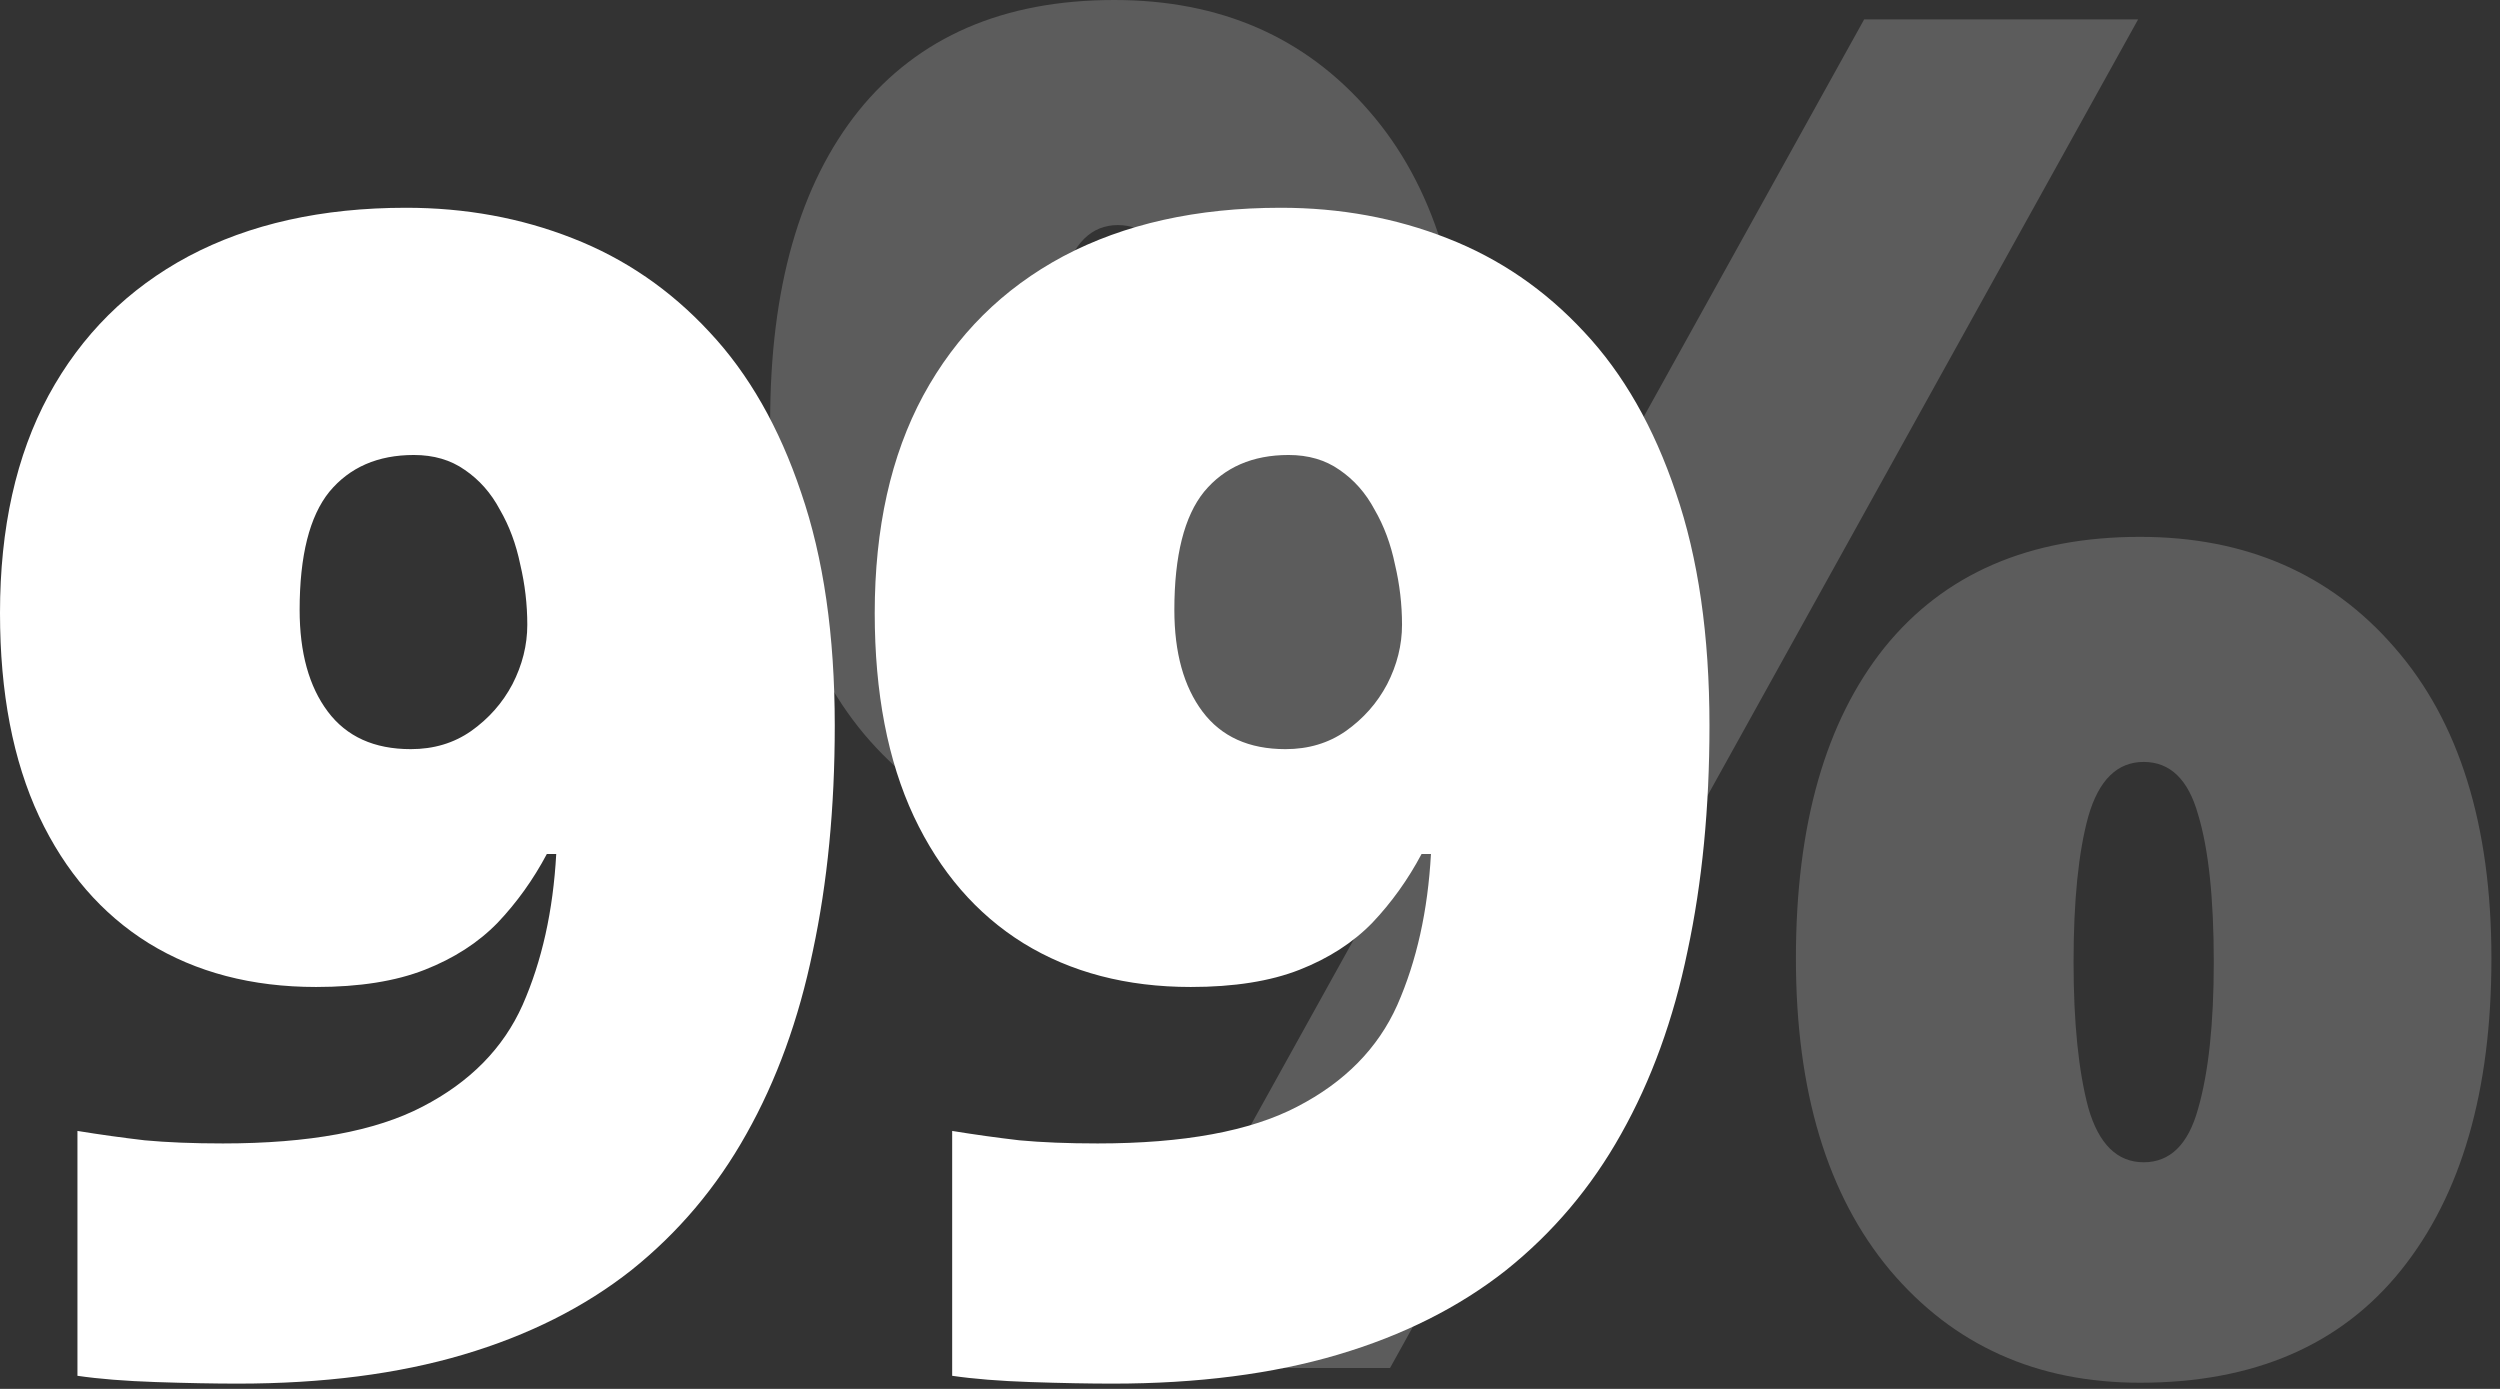 <svg width="198" height="110" viewBox="0 0 198 110" fill="none" xmlns="http://www.w3.org/2000/svg">
<rect x="0" y="0" width="198" height="110" fill="#333333" stroke="none"/>
<g id="Group 890852">
<path id="%" d="M88.247 0C96.624 0 103.345 2.922 108.411 8.767C113.525 14.611 116.082 22.818 116.082 33.387C116.082 43.956 113.695 52.212 108.922 58.154C104.149 64.096 97.257 67.067 88.247 67.067C80.064 67.067 73.465 64.096 68.448 58.154C63.48 52.212 60.996 43.956 60.996 33.387C60.996 22.818 63.334 14.611 68.01 8.767C72.734 2.922 79.48 0 88.247 0ZM88.539 17.826C86.445 17.826 84.984 19.263 84.156 22.136C83.376 24.961 82.987 28.809 82.987 33.679C82.987 38.453 83.376 42.3 84.156 45.222C84.984 48.096 86.445 49.533 88.539 49.533C90.633 49.533 92.07 48.12 92.85 45.295C93.629 42.422 94.018 38.55 94.018 33.679C94.018 28.809 93.629 24.961 92.85 22.136C92.07 19.263 90.633 17.826 88.539 17.826ZM169.34 1.534L110.091 108.344H88.393L147.642 1.534H169.34ZM169.487 42.519C177.864 42.519 184.585 45.442 189.65 51.286C194.764 57.131 197.321 65.338 197.321 75.906C197.321 86.427 194.935 94.658 190.162 100.6C185.389 106.542 178.497 109.513 169.487 109.513C161.304 109.513 154.705 106.542 149.688 100.6C144.72 94.658 142.236 86.427 142.236 75.906C142.236 65.338 144.574 57.131 149.25 51.286C153.974 45.442 160.72 42.519 169.487 42.519ZM169.779 60.345C167.684 60.345 166.223 61.782 165.395 64.656C164.616 67.481 164.226 71.328 164.226 76.199C164.226 80.972 164.616 84.82 165.395 87.742C166.223 90.615 167.684 92.052 169.779 92.052C171.873 92.052 173.31 90.64 174.089 87.815C174.917 84.941 175.331 81.069 175.331 76.199C175.331 71.133 174.917 67.237 174.089 64.51C173.31 61.733 171.873 60.345 169.779 60.345Z" fill="white" fill-opacity="0.2"/>
<g id="99">
<path id="Vector" d="M135.39 57.474C135.39 63.959 134.812 69.907 133.655 75.318C132.54 80.73 130.785 85.563 128.389 89.817C126.034 94.031 122.998 97.624 119.28 100.599C115.563 103.531 111.122 105.762 105.959 107.29C100.795 108.819 94.847 109.583 88.114 109.583C86.255 109.583 84.086 109.542 81.608 109.459C79.171 109.377 77.105 109.211 75.412 108.963V89.57C77.188 89.859 78.964 90.106 80.74 90.313C82.517 90.478 84.582 90.561 86.937 90.561C93.752 90.561 99.019 89.59 102.737 87.649C106.496 85.707 109.139 83.022 110.668 79.594C112.196 76.124 113.084 72.138 113.332 67.635H112.589C111.515 69.659 110.213 71.477 108.685 73.088C107.157 74.657 105.236 75.897 102.923 76.805C100.609 77.714 97.739 78.169 94.31 78.169C89.229 78.169 84.809 77.012 81.05 74.699C77.332 72.386 74.441 69.04 72.376 64.661C70.31 60.241 69.278 54.871 69.278 48.551C69.278 41.818 70.558 36.076 73.119 31.326C75.722 26.534 79.419 22.858 84.21 20.297C89.043 17.736 94.785 16.455 101.436 16.455C106.145 16.455 110.544 17.261 114.633 18.872C118.764 20.483 122.378 22.961 125.477 26.307C128.575 29.611 130.991 33.846 132.726 39.009C134.502 44.172 135.39 50.327 135.39 57.474ZM102.055 36.035C99.205 36.035 96.974 37.006 95.363 38.947C93.794 40.889 93.009 44.007 93.009 48.303C93.009 51.691 93.752 54.376 95.239 56.358C96.727 58.341 98.916 59.332 101.807 59.332C103.625 59.332 105.215 58.857 106.578 57.907C107.983 56.916 109.077 55.677 109.862 54.19C110.647 52.661 111.04 51.092 111.04 49.48C111.04 47.87 110.854 46.279 110.482 44.709C110.151 43.099 109.614 41.653 108.871 40.372C108.169 39.05 107.239 37.997 106.083 37.212C104.967 36.427 103.625 36.035 102.055 36.035Z" fill="white"/>
<path id="Vector_2" d="M66.113 57.474C66.113 63.959 65.534 69.907 64.378 75.318C63.263 80.73 61.507 85.563 59.111 89.817C56.757 94.031 53.72 97.624 50.003 100.599C46.285 103.531 41.844 105.762 36.681 107.29C31.518 108.819 25.569 109.583 18.836 109.583C16.977 109.583 14.809 109.542 12.33 109.459C9.893 109.377 7.828 109.211 6.134 108.963V89.57C7.91 89.859 9.687 90.106 11.463 90.313C13.239 90.478 15.304 90.561 17.659 90.561C24.475 90.561 29.741 89.59 33.459 87.649C37.218 85.707 39.862 83.022 41.39 79.594C42.919 76.124 43.807 72.138 44.054 67.635H43.311C42.237 69.659 40.936 71.477 39.407 73.088C37.879 74.657 35.958 75.897 33.645 76.805C31.332 77.714 28.461 78.169 25.032 78.169C19.951 78.169 15.532 77.012 11.773 74.699C8.055 72.386 5.163 69.04 3.098 64.661C1.033 60.241 -8.39233e-05 54.871 -8.39233e-05 48.551C-8.39233e-05 41.818 1.28 36.076 3.842 31.326C6.444 26.534 10.141 22.858 14.933 20.297C19.766 17.736 25.507 16.455 32.158 16.455C36.867 16.455 41.266 17.261 45.356 18.872C49.486 20.483 53.101 22.961 56.199 26.307C59.297 29.611 61.714 33.846 63.448 39.009C65.225 44.172 66.113 50.327 66.113 57.474ZM32.778 36.035C29.927 36.035 27.697 37.006 26.086 38.947C24.516 40.889 23.731 44.007 23.731 48.303C23.731 51.691 24.475 54.376 25.962 56.358C27.449 58.341 29.638 59.332 32.53 59.332C34.347 59.332 35.938 58.857 37.301 57.907C38.705 56.916 39.8 55.677 40.585 54.19C41.37 52.661 41.762 51.092 41.762 49.48C41.762 47.87 41.576 46.279 41.204 44.709C40.874 43.099 40.337 41.653 39.593 40.372C38.891 39.05 37.962 37.997 36.805 37.212C35.69 36.427 34.347 36.035 32.778 36.035Z" fill="white"/>
</g>
</g>
</svg>
